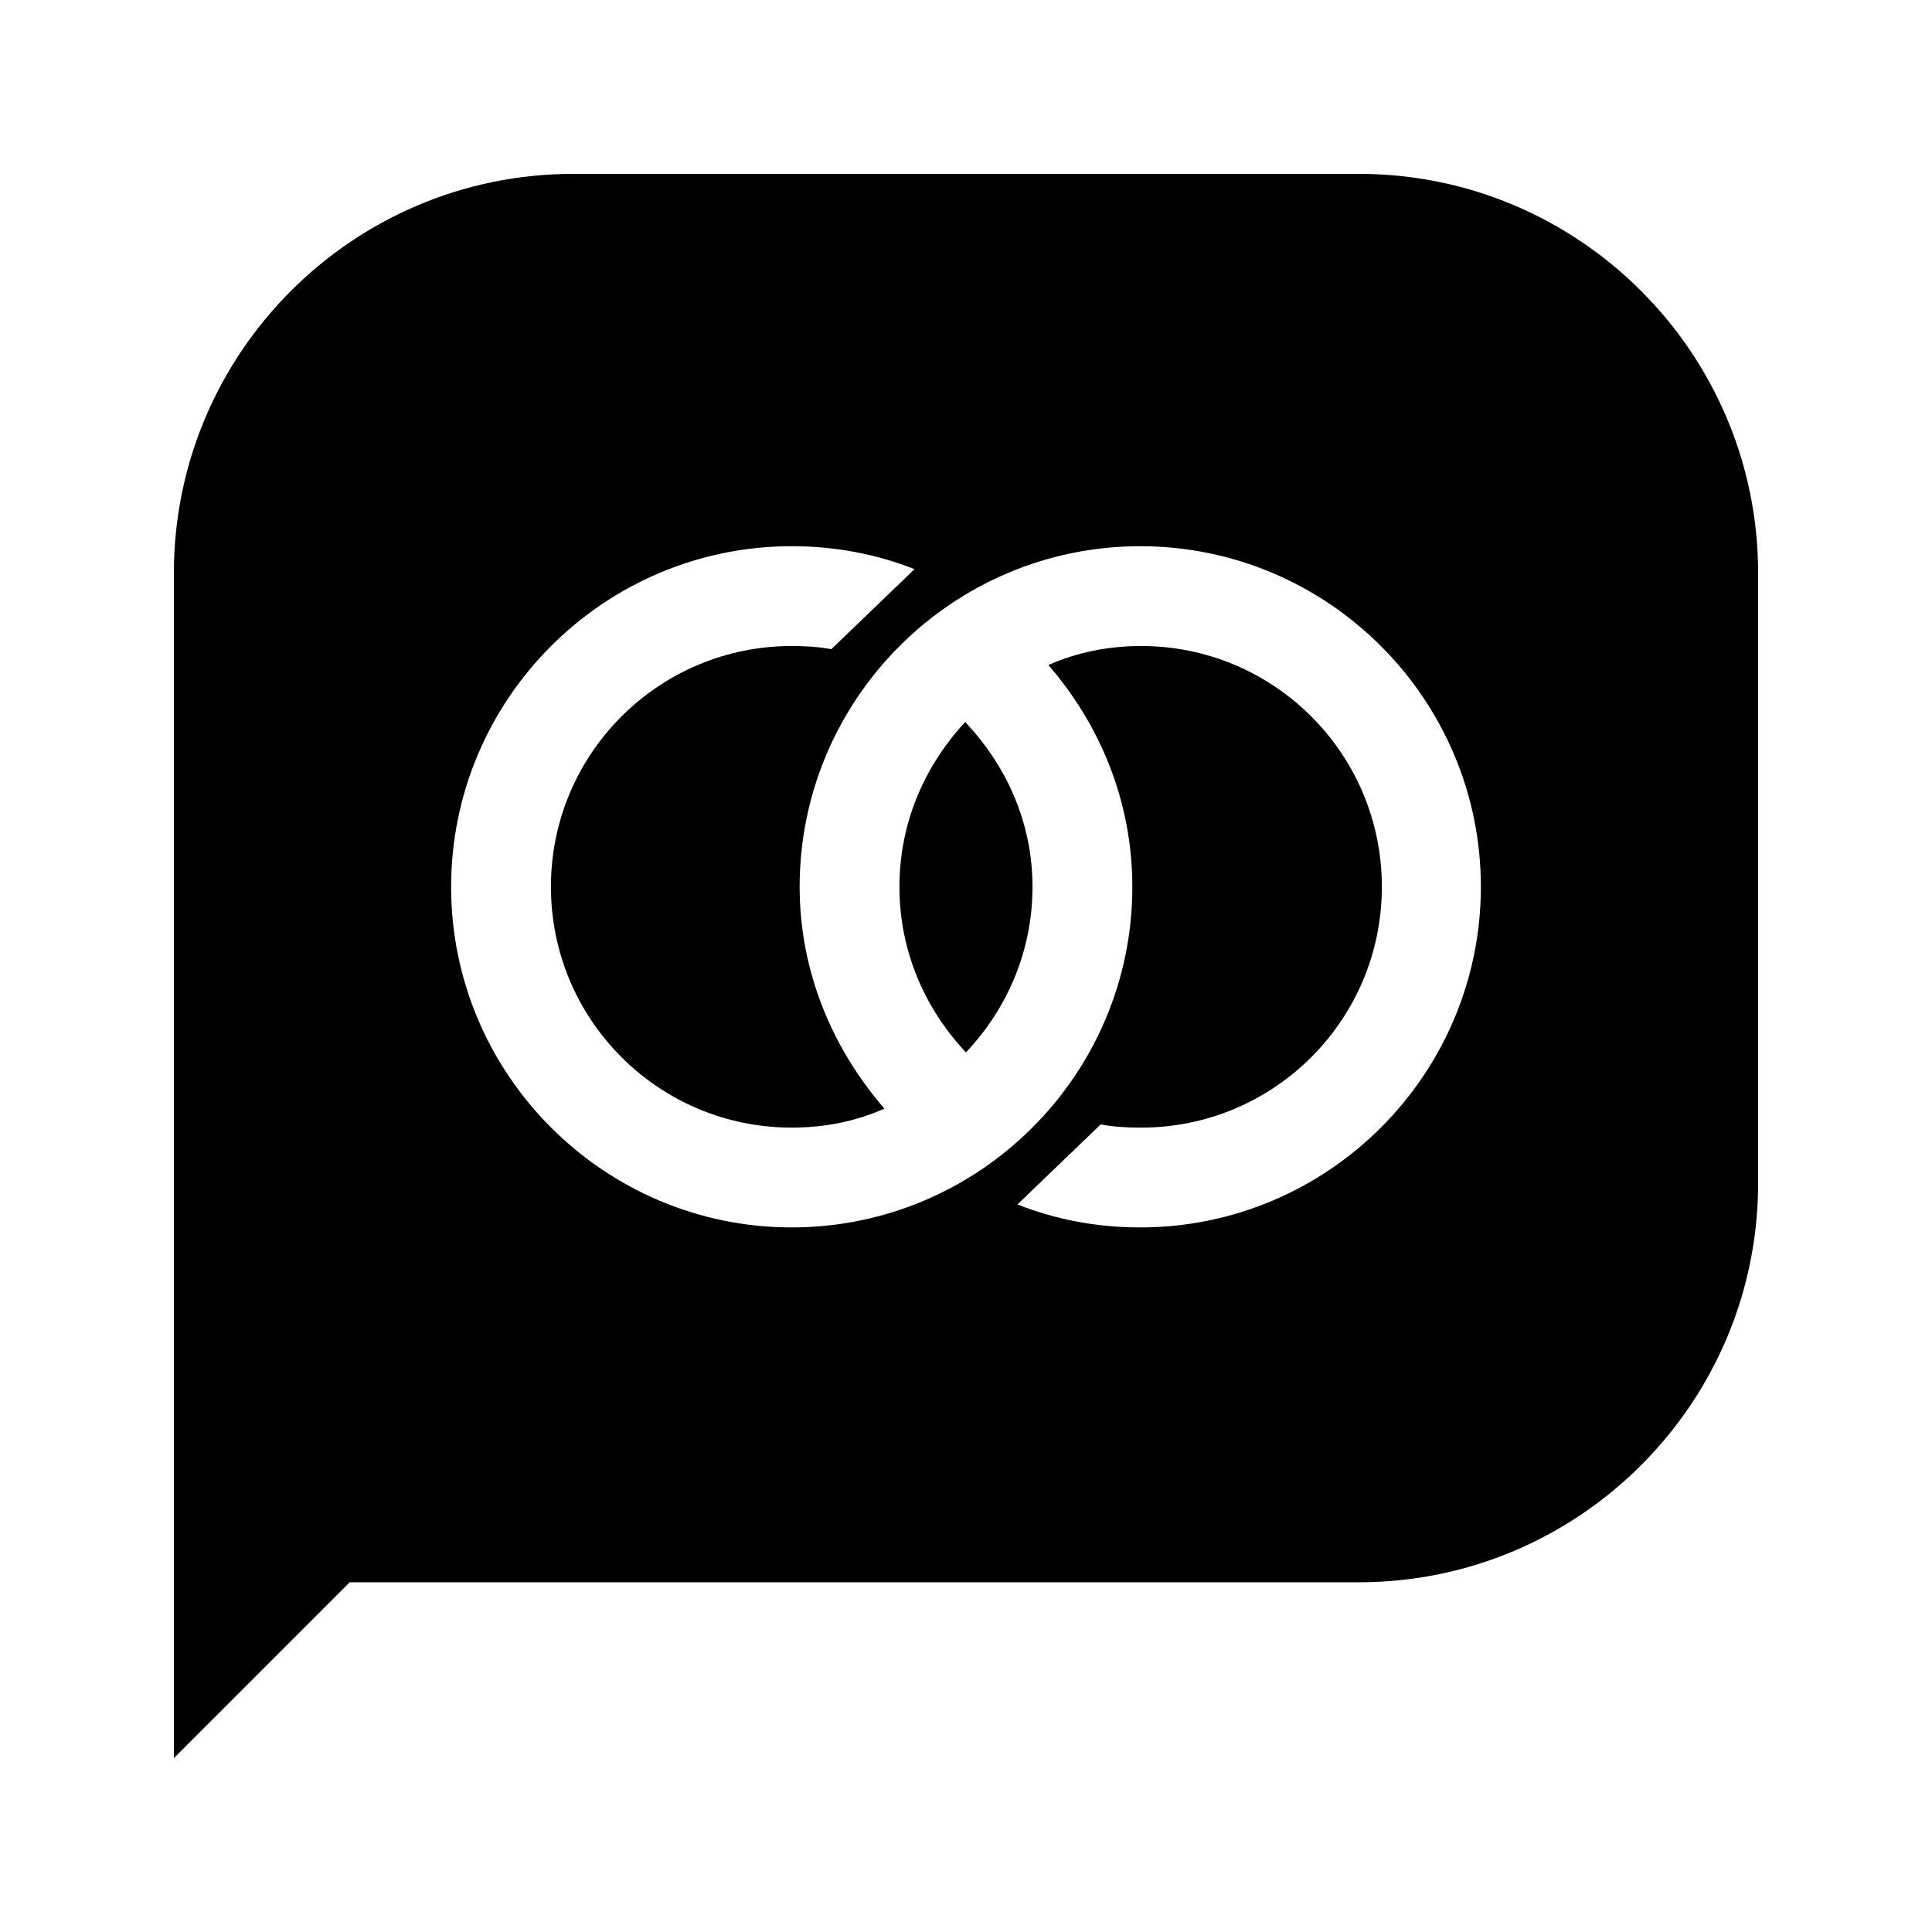 <?xml version="1.0" encoding="UTF-8"?>
<!-- Uploaded to: SVG Find, www.svgrepo.com, Generator: SVG Find Mixer Tools -->
<svg fill="#000000" width="800px" height="800px" version="1.1" viewBox="144 144 512 512" xmlns="http://www.w3.org/2000/svg">
 <g>
  <path d="m382.36 379.01c0 17.004 6.719 32.328 17.633 43.875 10.914-11.547 17.633-26.871 17.633-43.875 0-17.004-6.926-32.117-17.844-43.664-10.703 11.543-17.422 26.66-17.422 43.664z"/>
  <path d="m504.12 190.08h-208.24c-58.359 0-105.8 47.441-105.8 105.8v314.04l46.602-46.602h267.44c58.359 0 105.8-47.441 105.8-105.8v-161.64c0-58.355-47.441-105.8-105.8-105.8zm-57.941 279.2c-11.547 0-22.461-2.098-32.539-6.086l22.043-21.203c3.359 0.629 6.926 0.84 10.707 0.84 35.266 0 63.816-28.551 63.816-63.816 0-35.266-28.551-63.816-63.816-63.816-8.605 0-17.004 1.68-24.562 5.039 13.648 15.742 22.254 36.105 22.254 58.777 0 49.75-40.516 90.266-90.266 90.266s-90.266-40.516-90.266-90.266 40.516-90.266 90.266-90.266c11.547 0 22.461 2.098 32.539 6.086l-22.043 21.203c-3.359-0.629-6.93-0.84-10.496-0.84-35.266 0-63.816 28.551-63.816 63.816 0 35.266 28.551 63.816 63.816 63.816 8.816 0 17.004-1.68 24.562-5.039-13.648-15.746-22.465-36.105-22.465-58.777 0-49.75 40.516-90.266 90.266-90.266s90.266 40.516 90.266 90.266-40.512 90.266-90.266 90.266z"/>
 </g>
</svg>